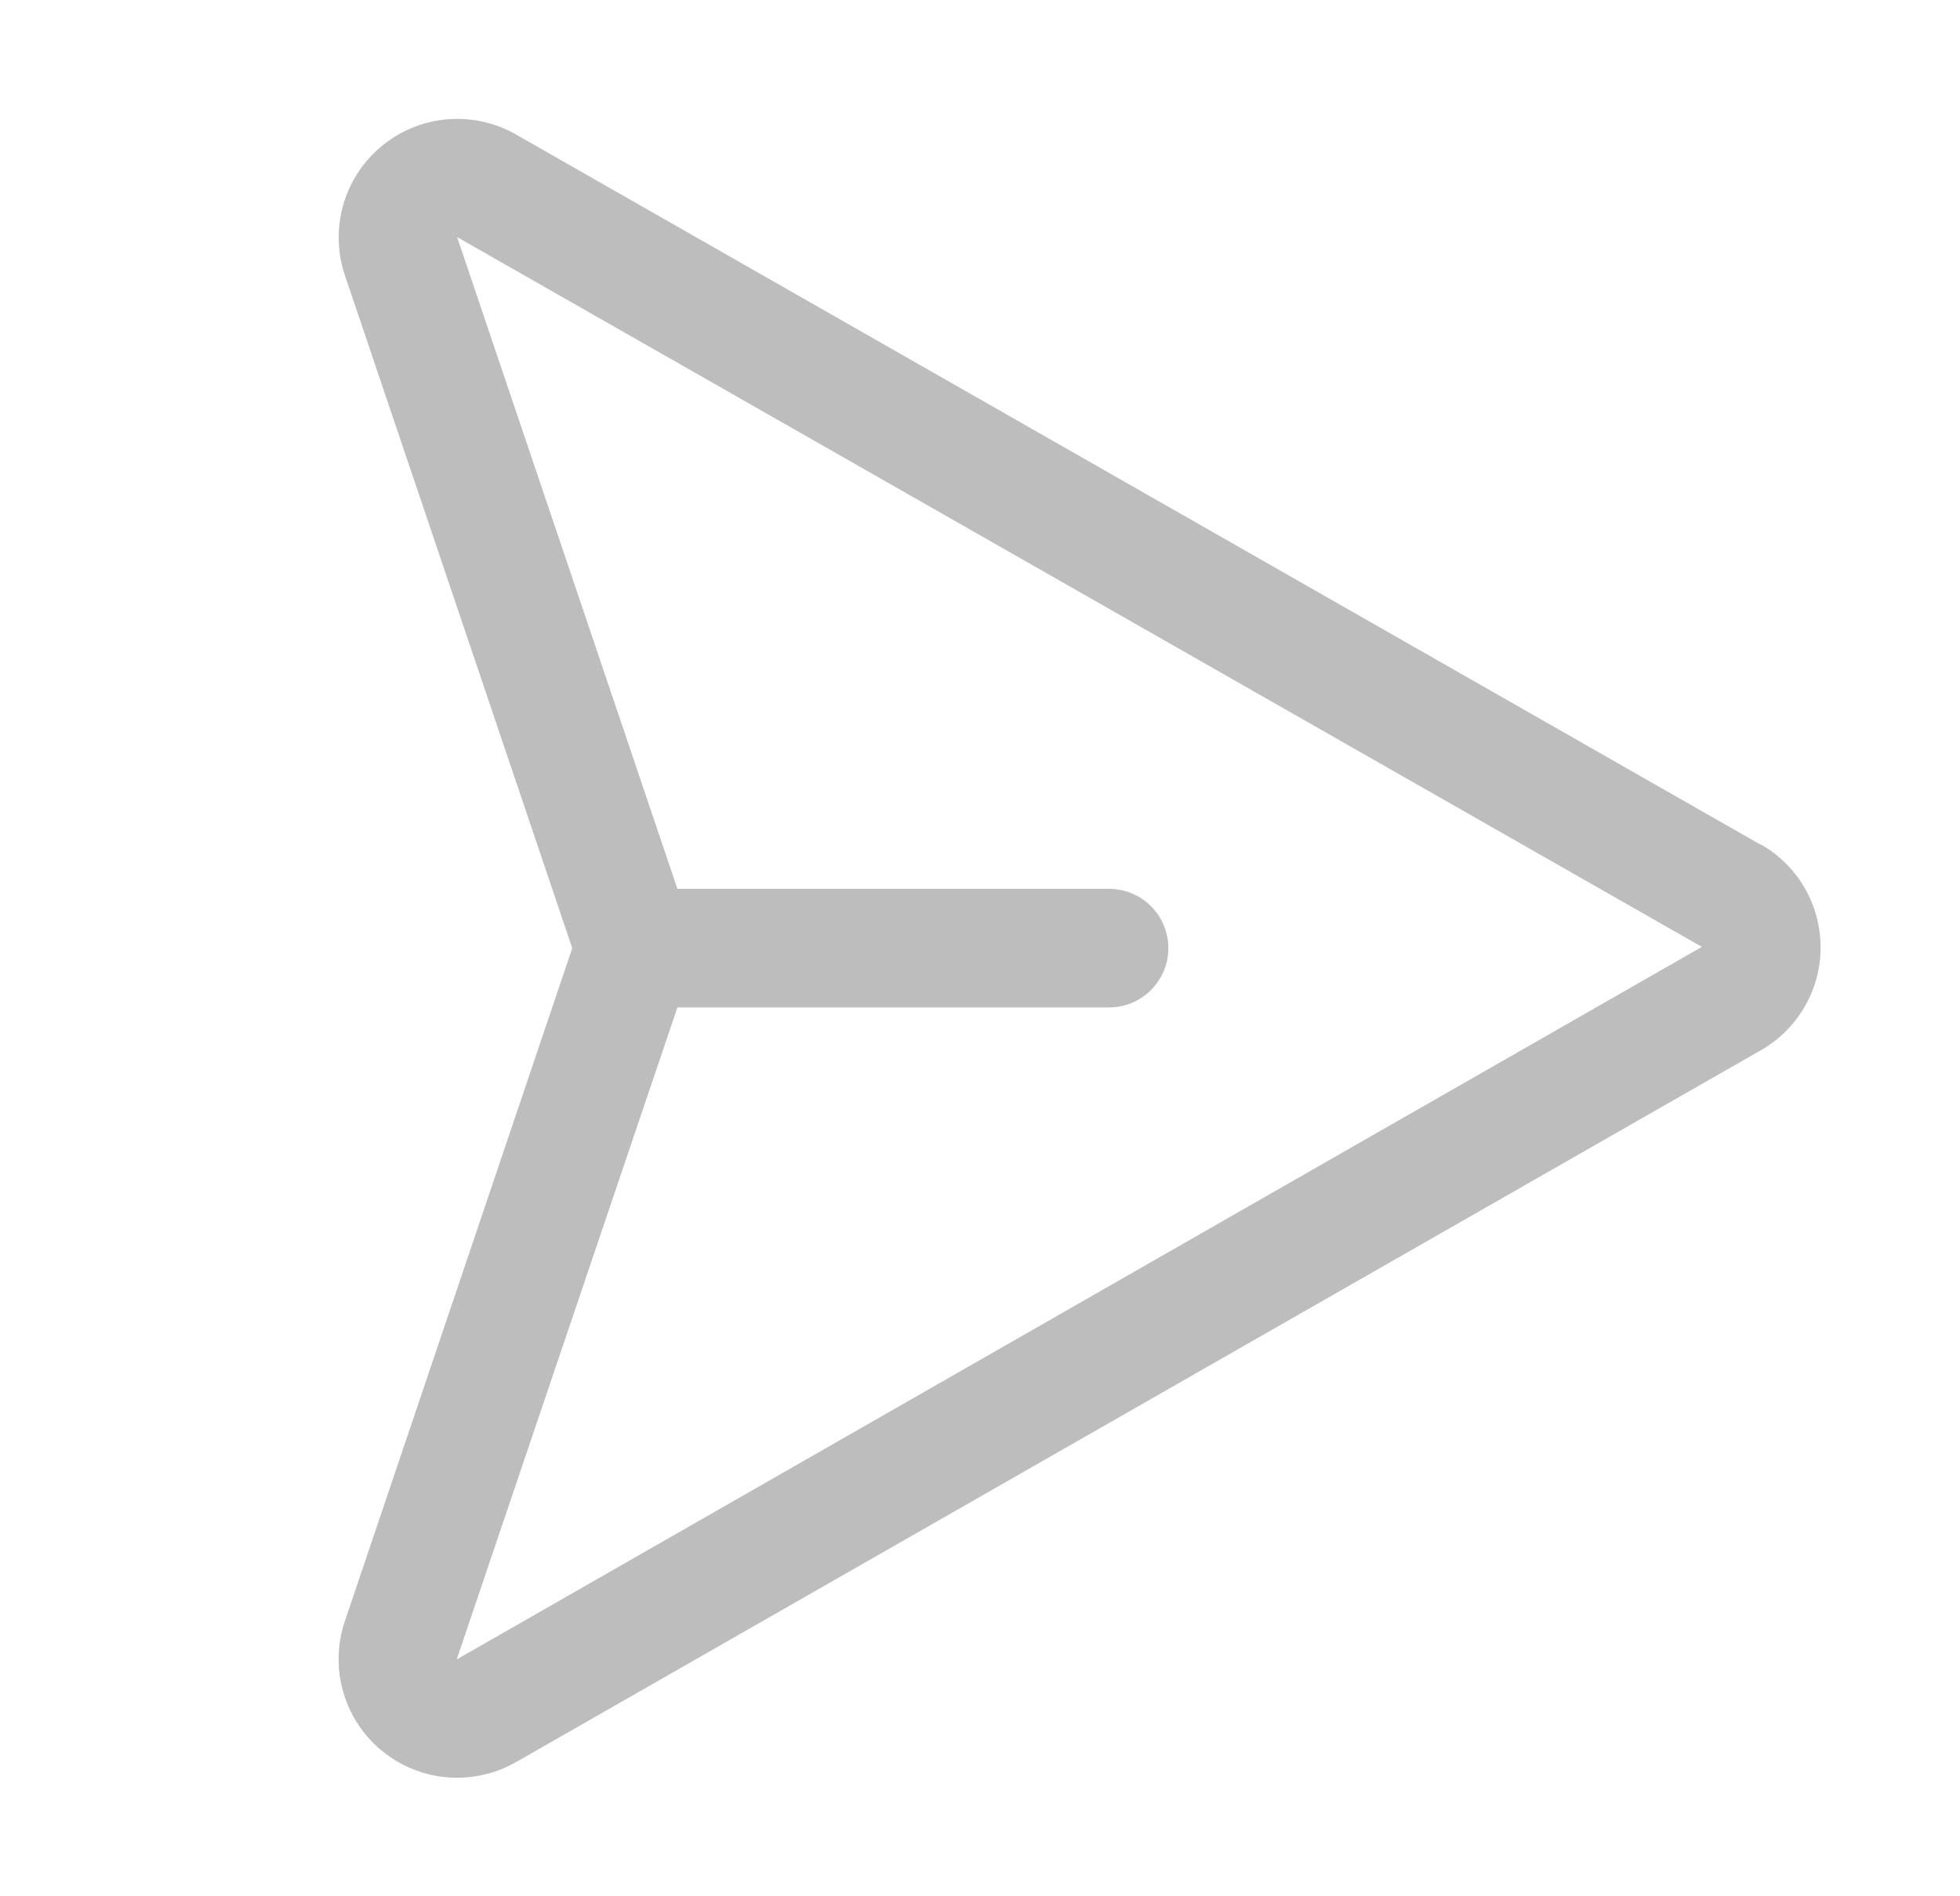 <svg xmlns="http://www.w3.org/2000/svg" fill="none" viewBox="0 0 31 30" height="30" width="31">
<path fill="#BDBDBD" d="M27.839 13.359L8.151 2.122C7.819 1.935 7.438 1.854 7.059 1.889C6.679 1.924 6.32 2.074 6.027 2.319C5.735 2.564 5.525 2.892 5.424 3.259C5.323 3.627 5.336 4.016 5.462 4.376L9.051 15L5.462 25.625C5.362 25.908 5.332 26.211 5.373 26.508C5.414 26.805 5.526 27.088 5.699 27.332C5.872 27.577 6.101 27.777 6.368 27.915C6.634 28.053 6.929 28.125 7.229 28.125C7.555 28.124 7.875 28.04 8.159 27.879L27.837 16.623C28.127 16.46 28.369 16.224 28.537 15.937C28.706 15.65 28.795 15.323 28.795 14.991C28.796 14.658 28.708 14.331 28.541 14.044C28.373 13.756 28.132 13.518 27.843 13.355L27.839 13.359ZM7.229 26.25C7.23 26.245 7.23 26.241 7.229 26.236L10.714 15.938H17.542C17.79 15.938 18.029 15.839 18.205 15.663C18.38 15.487 18.479 15.249 18.479 15C18.479 14.751 18.38 14.513 18.205 14.337C18.029 14.161 17.79 14.062 17.542 14.062H10.714L7.236 3.769C7.235 3.762 7.233 3.756 7.229 3.75L26.917 14.98L7.229 26.25Z"></path>
</svg>
